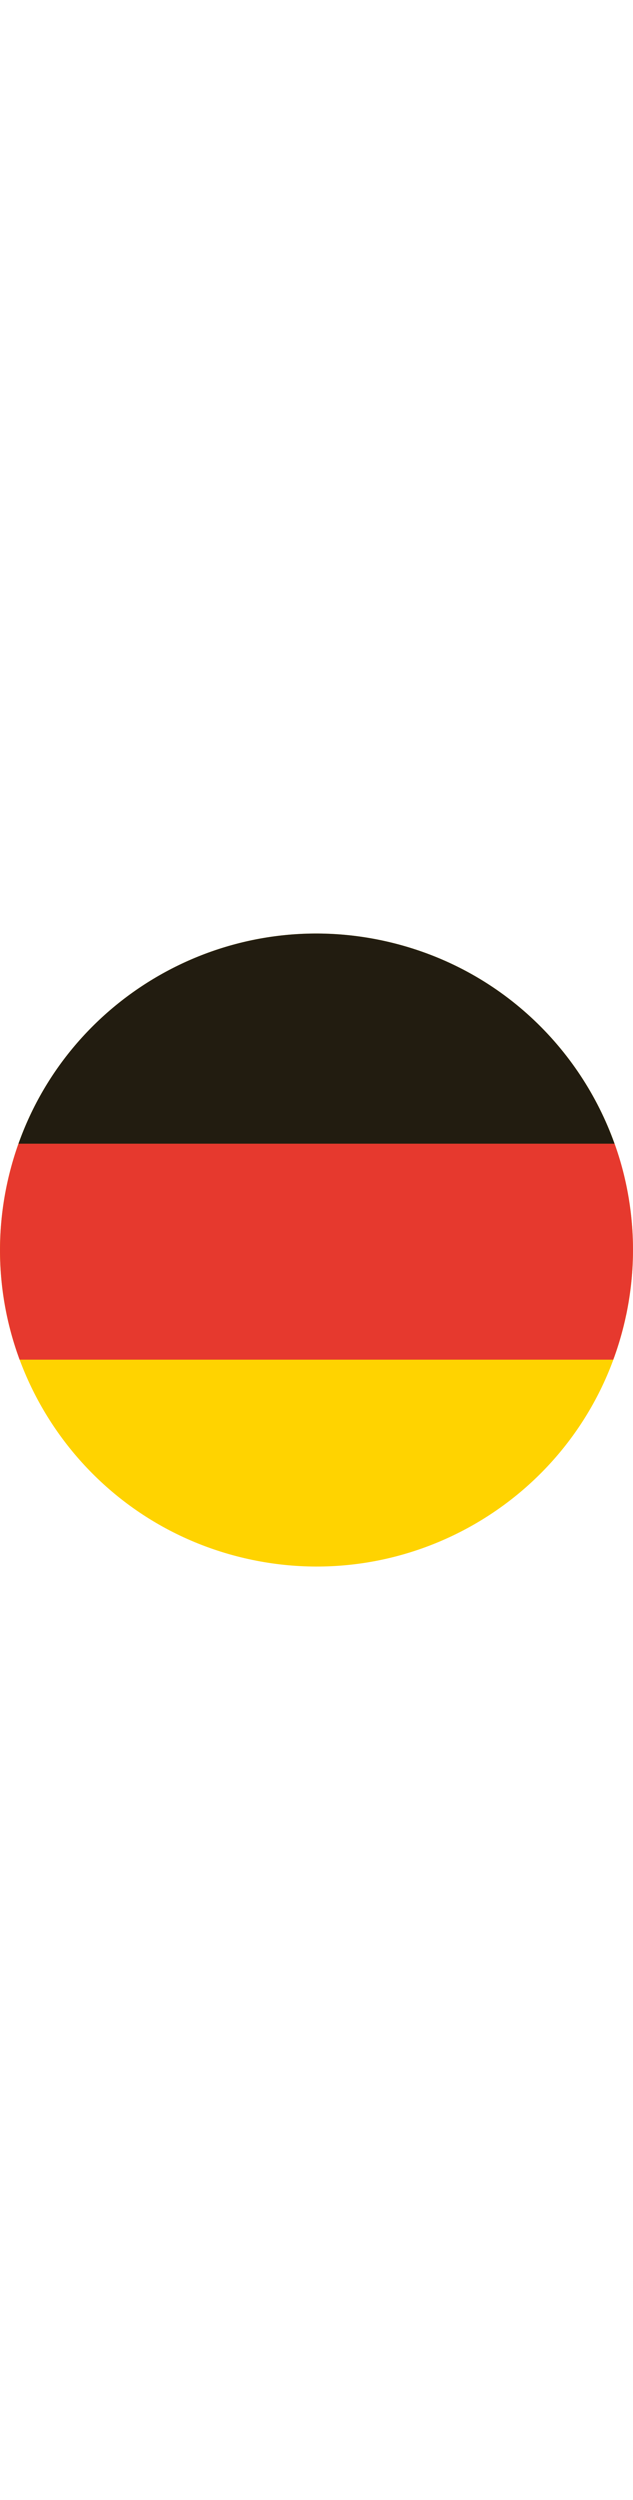 <?xml version="1.0" encoding="UTF-8"?><svg id="Ebene_2" xmlns="http://www.w3.org/2000/svg" viewBox="0 0 394.94 394.93" width="100px"><defs><style>.cls-1{fill:#e6392e;}.cls-1,.cls-2,.cls-3{stroke-width:0px;}.cls-2{fill:#221c10;}.cls-3{fill:#ffd300;}</style></defs><g id="Capa_1"><path class="cls-3" d="m5.83,150.04C32.02,44.17,139.07-20.37,244.9,5.83c105.86,26.19,170.4,133.21,144.21,239.06-26.2,105.85-133.22,170.41-239.08,144.21C44.2,362.92-20.38,255.88,5.83,150.04"/><path class="cls-2" d="m11.51,131.15h371.92c-21.52-60.19-71.82-108.81-138.54-125.32C145.52-18.77,45.07,36.64,11.51,131.15"/><path class="cls-1" d="m390.67,238.05c.09-.42.17-.84.26-1.26.15-.73.29-1.47.43-2.2.08-.42.16-.85.24-1.28.14-.76.28-1.52.41-2.28.07-.38.13-.77.2-1.15.16-.95.31-1.9.45-2.85.03-.19.06-.38.09-.56.17-1.14.33-2.28.48-3.42.04-.3.08-.6.11-.9.11-.84.21-1.67.31-2.51.04-.4.09-.8.13-1.19.08-.75.16-1.5.23-2.25.04-.41.08-.83.12-1.24.07-.76.13-1.51.19-2.27.03-.39.06-.77.09-1.15.06-.87.12-1.74.17-2.61.01-.26.03-.53.05-.79.06-1.14.12-2.28.16-3.42,0-.19,0-.37.02-.56.03-.94.06-1.89.08-2.83,0-.36,0-.72.02-1.07.01-.78.02-1.55.02-2.33,0-.39,0-.78,0-1.17,0-.76,0-1.52-.02-2.28,0-.38-.01-.75-.02-1.13-.02-.83-.04-1.67-.07-2.5,0-.29-.02-.58-.03-.87-.08-2.26-.21-4.51-.37-6.76-.02-.29-.05-.59-.07-.89-.06-.82-.13-1.64-.2-2.46-.03-.36-.07-.72-.1-1.07-.07-.77-.15-1.55-.23-2.32-.04-.35-.08-.71-.12-1.06-.09-.82-.19-1.64-.29-2.46-.03-.29-.07-.57-.11-.86-.29-2.24-.62-4.47-.98-6.68-.03-.2-.07-.4-.1-.6-.15-.9-.31-1.79-.47-2.69-.06-.31-.11-.61-.17-.92-.15-.8-.3-1.6-.46-2.4-.06-.32-.13-.63-.19-.95-.17-.82-.34-1.64-.52-2.46-.06-.27-.12-.54-.18-.81-.22-1-.45-2-.69-3l-.05-.23c-.25-1.05-.51-2.09-.78-3.13h0c-1.49-5.79-3.25-11.49-5.25-17.09H11.51c-2.18,6.14-4.08,12.43-5.68,18.89-6.56,26.49-7.42,53.06-3.38,78.41.02.11.04.23.05.34.15.93.3,1.85.47,2.77.03.19.07.39.1.58.15.86.31,1.73.48,2.59.05.26.1.51.15.77.16.81.32,1.63.49,2.44.06.3.13.61.2.92.16.77.33,1.54.51,2.3.08.36.17.71.25,1.07.17.72.33,1.44.51,2.15.13.54.27,1.08.41,1.62.21.81.42,1.62.63,2.43.21.8.43,1.59.65,2.39.1.35.2.7.3,1.05.22.75.43,1.51.66,2.26.11.35.22.7.32,1.05.23.75.46,1.5.7,2.24.11.34.22.69.33,1.03.24.75.49,1.5.74,2.25.11.33.23.67.35,1.01.26.75.52,1.5.79,2.25.06.17.12.35.18.53h0c.17.46.33.93.5,1.39h370.41c.17-.46.32-.93.49-1.39h.03c.41-1.16.81-2.32,1.21-3.49.04-.11.08-.23.12-.34.51-1.52,1.01-3.06,1.49-4.6.07-.22.14-.43.2-.65.44-1.44.86-2.89,1.27-4.35.09-.31.18-.61.26-.91.48-1.74.94-3.48,1.38-5.24.28-1.14.55-2.27.81-3.41.08-.37.16-.73.24-1.09.17-.78.35-1.56.51-2.34"/></g></svg>